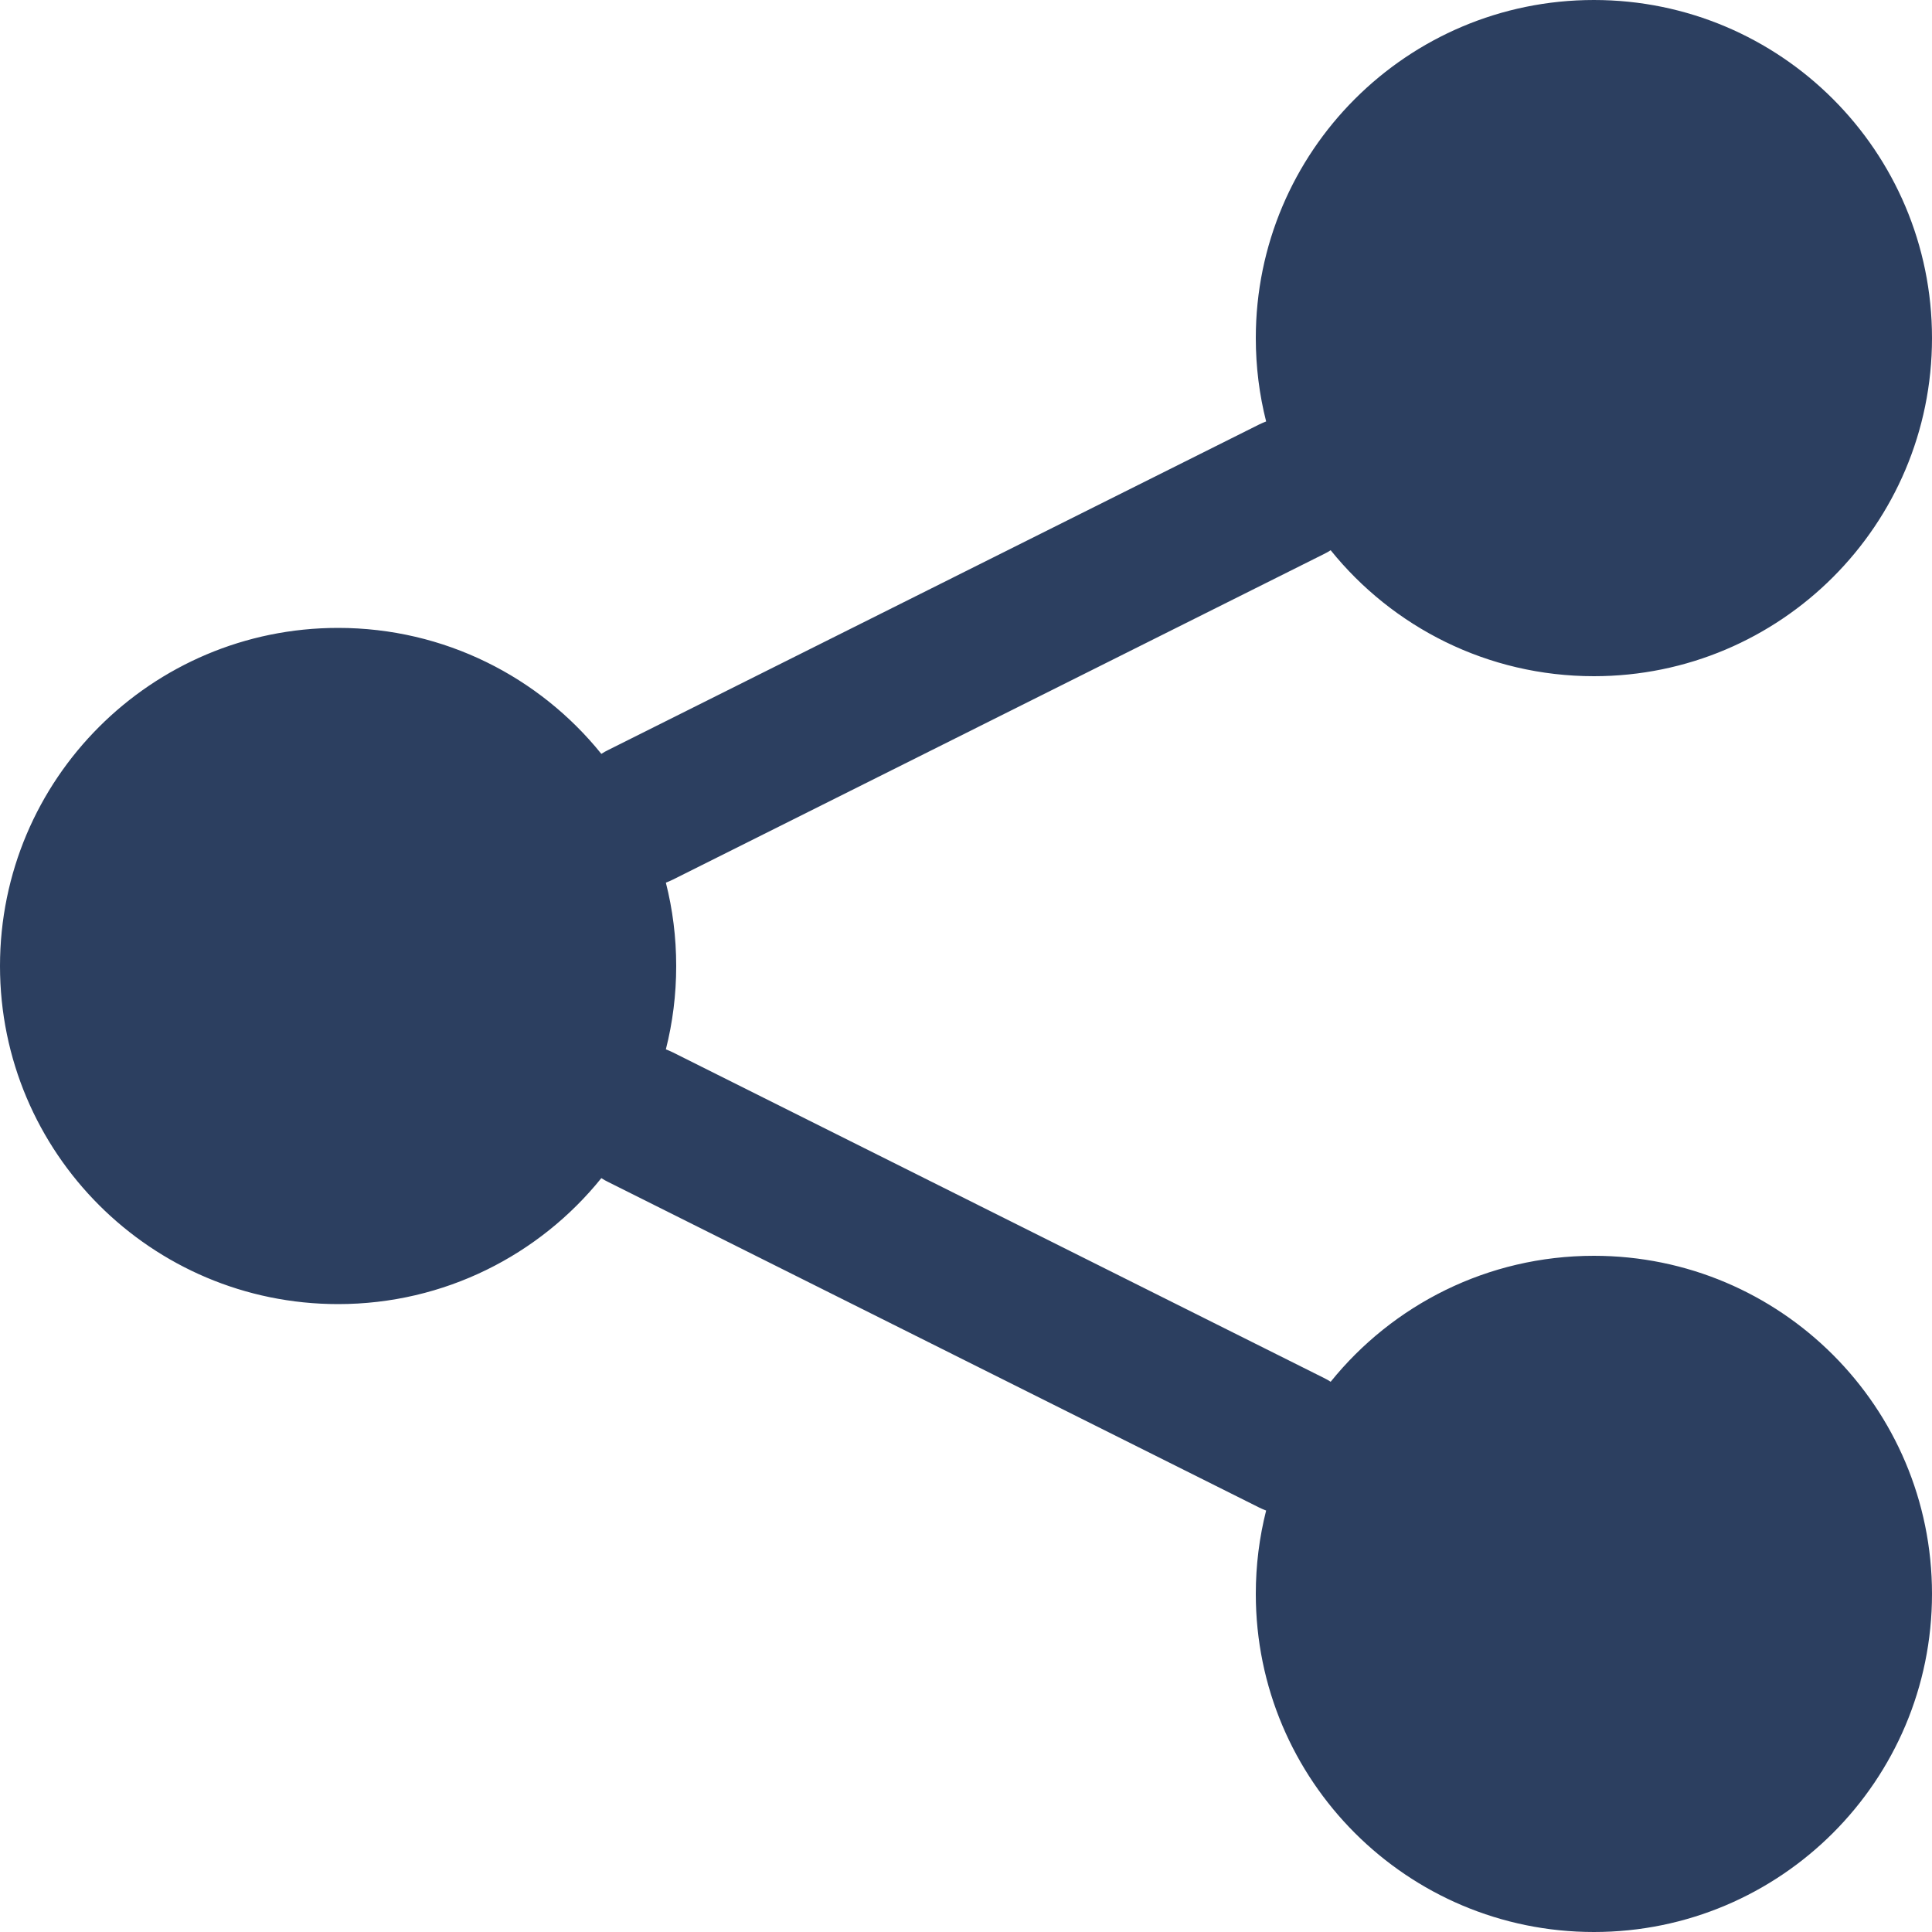 <svg width="20" height="20" viewBox="0 0 20 20" fill="none" xmlns="http://www.w3.org/2000/svg">
<g id="share">
<path id="Union" fill-rule="evenodd" clip-rule="evenodd" d="M20 3.5C20 5.433 18.433 7 16.5 7C15.399 7 14.416 6.491 13.775 5.696C13.752 5.711 13.729 5.724 13.704 5.736L6.967 9.105C6.942 9.117 6.918 9.128 6.893 9.137C6.963 9.413 7 9.702 7 10C7 10.298 6.963 10.587 6.893 10.863C6.918 10.872 6.942 10.883 6.967 10.895L13.704 14.264C13.729 14.276 13.752 14.289 13.775 14.304C14.416 13.509 15.399 13 16.5 13C18.433 13 20 14.567 20 16.5C20 18.433 18.433 20 16.5 20C14.567 20 13 18.433 13 16.5C13 16.202 13.037 15.913 13.107 15.637C13.082 15.628 13.058 15.617 13.033 15.605L6.296 12.236C6.271 12.224 6.248 12.211 6.225 12.196C5.584 12.991 4.601 13.5 3.5 13.5C1.567 13.5 0 11.933 0 10C0 8.067 1.567 6.5 3.5 6.5C4.601 6.5 5.584 7.009 6.225 7.804C6.248 7.789 6.271 7.776 6.296 7.764L13.033 4.395C13.058 4.383 13.082 4.372 13.107 4.363C13.037 4.087 13 3.798 13 3.5C13 1.567 14.567 0 16.5 0C18.433 0 20 1.567 20 3.5Z" fill="#2c3f60"/>
</g>
</svg>
